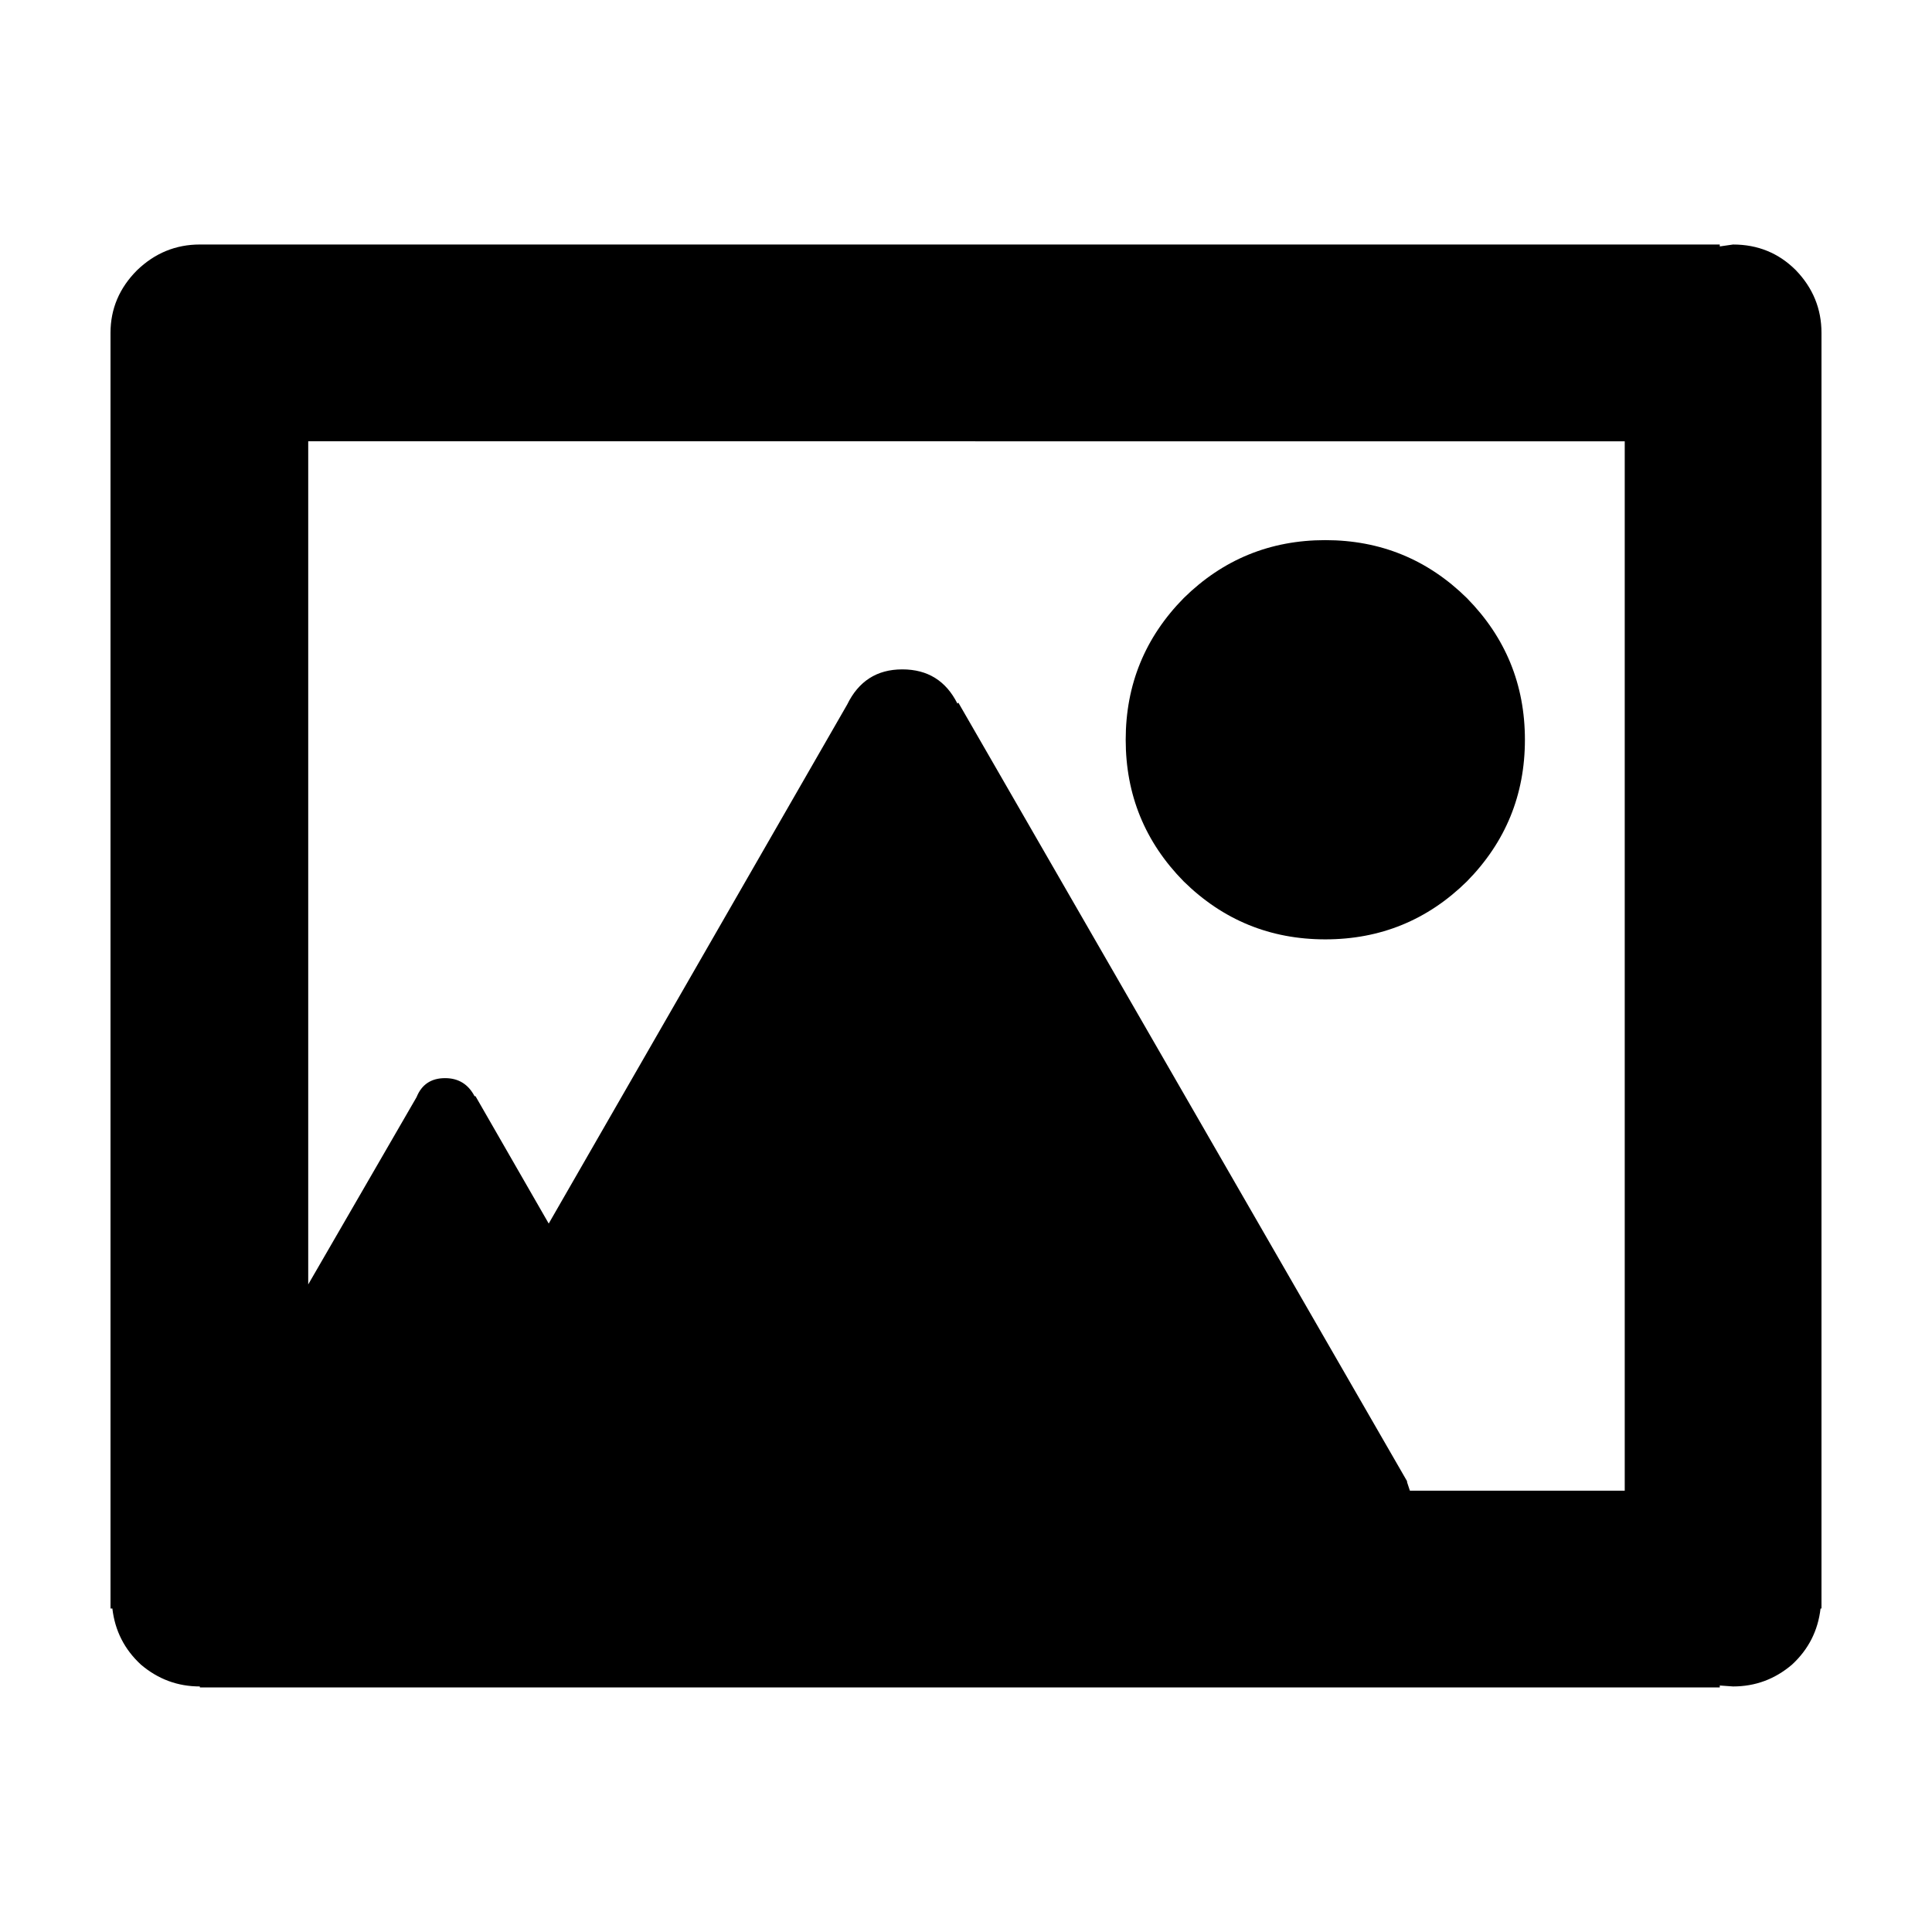 <?xml version="1.0" encoding="UTF-8"?>
<!-- Uploaded to: SVG Repo, www.svgrepo.com, Generator: SVG Repo Mixer Tools -->
<svg fill="#000000" width="800px" height="800px" version="1.1" viewBox="144 144 512 512" xmlns="http://www.w3.org/2000/svg">
 <path d="m599.76 208.8v0.504l3.523-0.504c6.555 0 12.09 2.266 16.629 6.801 4.535 4.699 6.801 10.242 6.801 16.625v338.05h-0.25c-0.676 5.879-3.195 10.832-7.559 14.863-4.527 3.863-9.738 5.789-15.625 5.789l-3.523-0.25v0.508h-402.79v-0.258c-5.879 0-11.082-1.93-15.625-5.789-4.363-4.031-6.883-8.984-7.559-14.863h-0.496v-338.05c0-6.387 2.352-11.926 7.055-16.629 4.707-4.527 10.242-6.801 16.625-6.801l402.79-0.004zm-104.54 78.34c14.609 0 27.121 5.125 37.527 15.367 10.25 10.414 15.371 22.922 15.371 37.535 0 14.609-5.125 27.125-15.371 37.535-10.406 10.238-22.918 15.363-37.527 15.363s-27.121-5.125-37.535-15.367c-10.242-10.414-15.363-22.922-15.363-37.531 0-14.605 5.125-27.121 15.367-37.535 10.41-10.246 22.922-15.367 37.531-15.367zm21.664 249.39v0.25l0.75 2.266 56.938 0.004v-278.1l-348.89-0.004v223.44l28.711-49.629c1.352-3.356 3.871-5.039 7.559-5.039 3.531 0 6.133 1.598 7.812 4.785h0.25l19.402 33.754 79.094-137.54c3.023-6.211 7.891-9.324 14.609-9.324 6.715 0 11.586 3.027 14.609 9.074l0.246-0.258z" fill-rule="evenodd"/>
</svg>